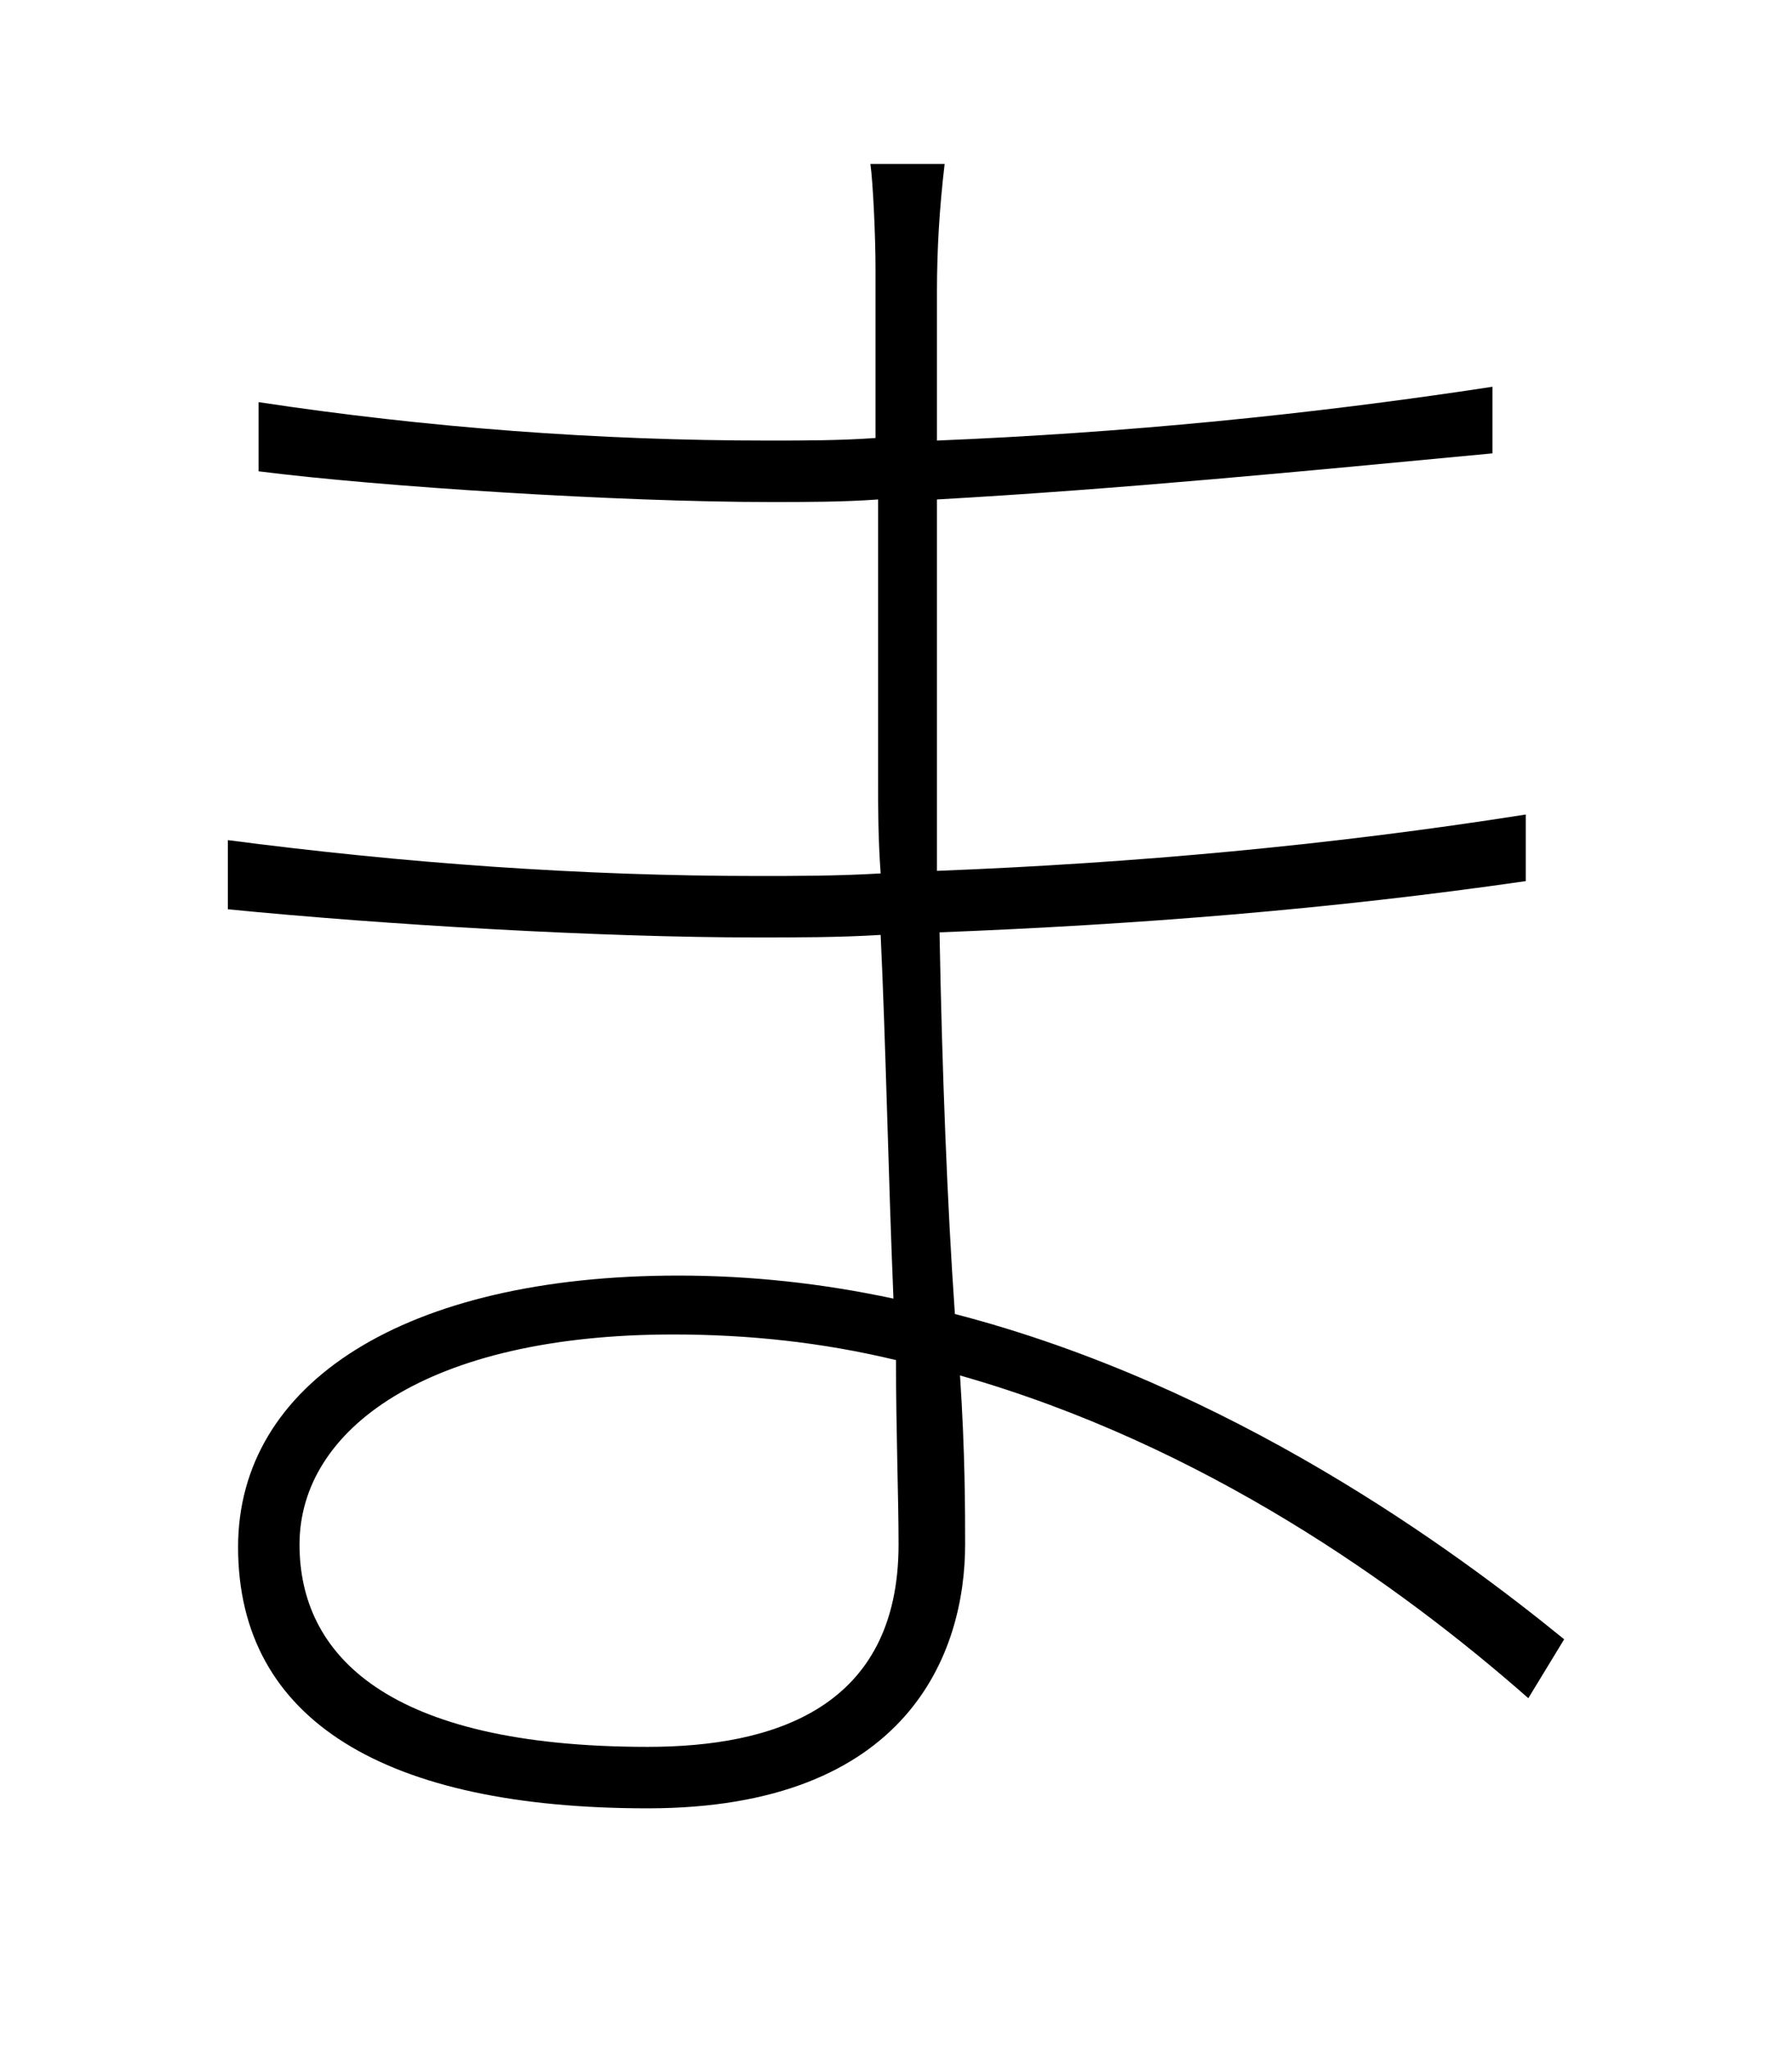 <?xml version="1.0" encoding="utf-8"?>
<!-- Generator: Adobe Illustrator 25.0.1, SVG Export Plug-In . SVG Version: 6.00 Build 0)  -->
<svg version="1.1" id="レイヤー_1" xmlns="http://www.w3.org/2000/svg" xmlns:xlink="http://www.w3.org/1999/xlink" x="0px"
	 y="0px" viewBox="0 0 70 80" style="enable-background:new 0 0 70 80;" xml:space="preserve">
<path d="M59.7,66.3c-5-4.4-12.7-9.9-22.2-12.6c0.2,3,0.2,5.3,0.2,6.6c0,4.2-2.2,10.3-12.4,10.3s-16-3.4-16-10.2
	c0-6.4,6.5-10.6,17.2-10.6c2.8,0,5.6,0.3,8.4,0.9c-0.2-4.8-0.3-10-0.5-14.2c-1.6,0.1-3.3,0.1-4.8,0.1c-6.2,0-14.6-0.5-20.7-1.1v-2.7
	c6.9,0.9,13.8,1.4,20.7,1.4c1.5,0,3.1,0,4.8-0.1c-0.1-1.4-0.1-2.6-0.1-3.7V19.5c-1.4,0.1-2.8,0.1-4.2,0.1c-5.9,0-15.3-0.6-20-1.2
	v-2.7c6.6,1,13.3,1.5,19.9,1.5c1.4,0,2.8,0,4.2-0.1v-6.6c0-1.3-0.1-3.4-0.2-4.1h2.9c-0.2,1.7-0.3,3.3-0.3,5v5.8
	c7.3-0.3,14.5-1,21.7-2.1v2.6c-7.4,0.7-14.6,1.4-21.7,1.8V34c7.7-0.3,15.4-1,23-2.2v2.6c-7.6,1.1-15.2,1.7-22.9,2
	c0.1,5.4,0.3,10.6,0.6,14.9c10.8,2.8,19.5,9.2,23.8,12.7L59.7,66.3z M35,53.1c-2.9-0.7-5.8-1-8.7-1c-9.6,0-14.6,3.7-14.6,8.2
	c0,4.3,3.4,7.9,13.6,7.9c4.9,0,9.8-1.5,9.8-7.9C35.1,58.4,35,55.9,35,53.1z"/>
</svg>
